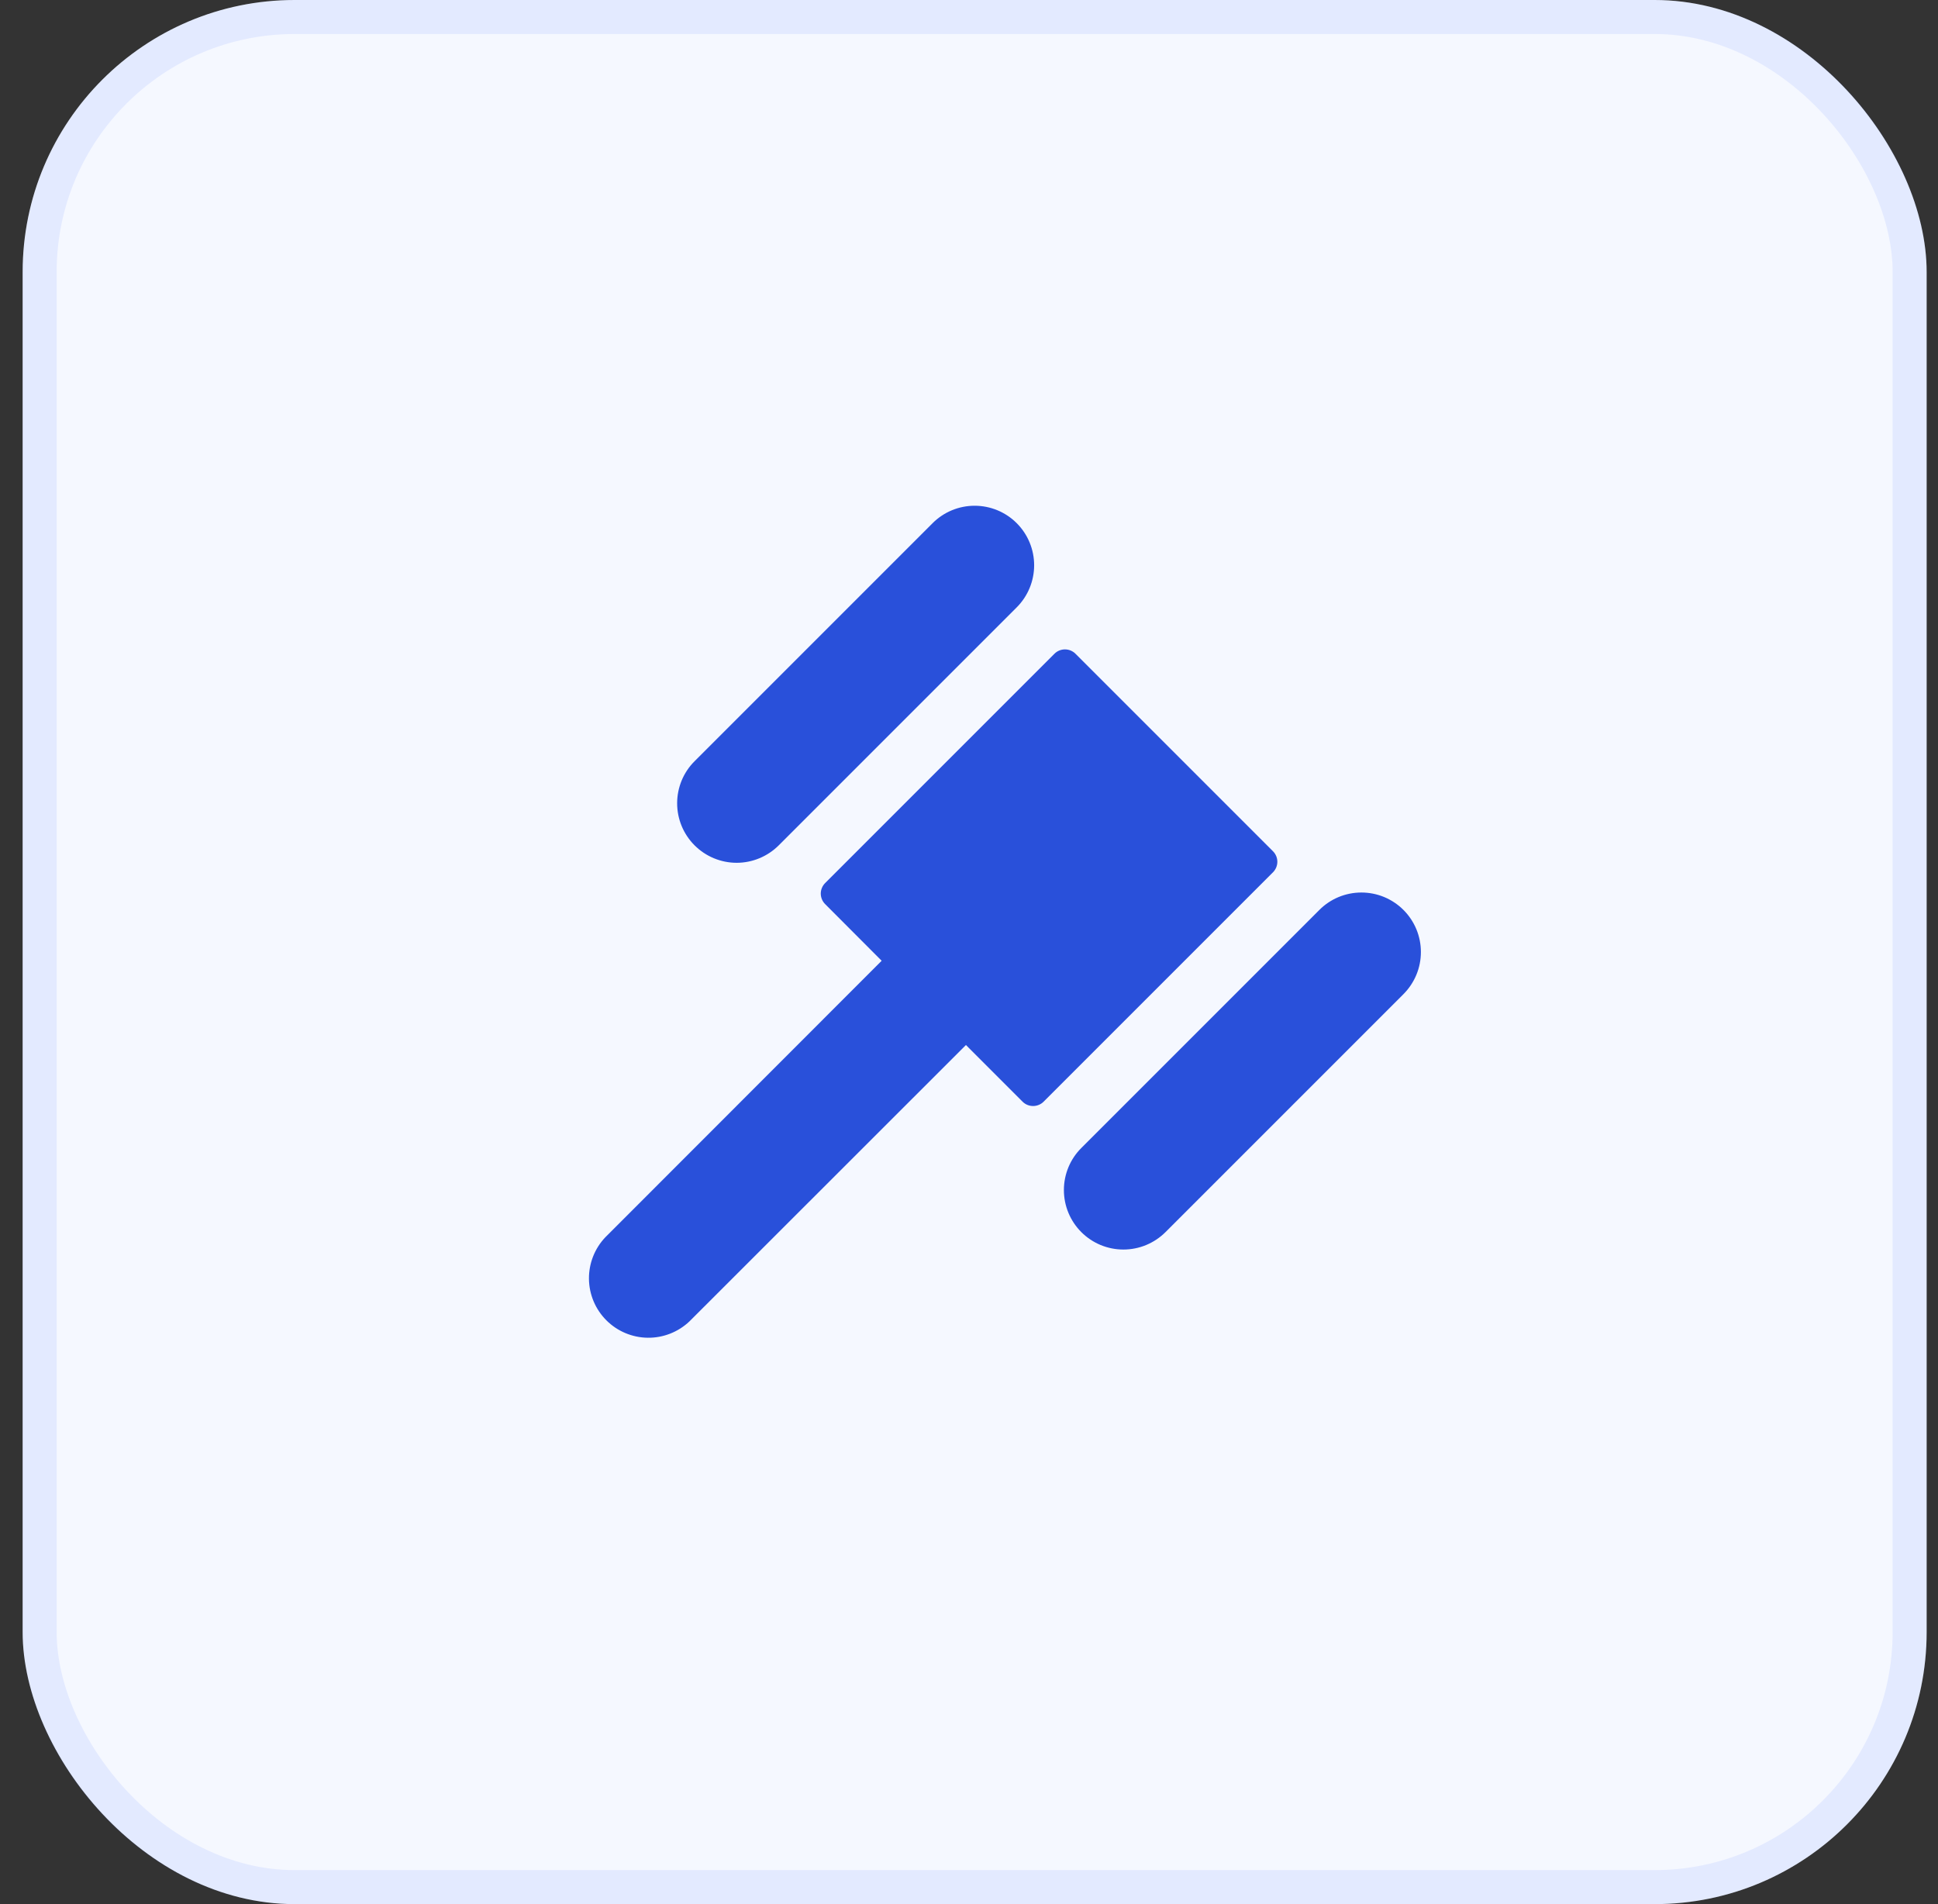 <svg width="57" height="56" viewBox="0 0 57 56" fill="none" xmlns="http://www.w3.org/2000/svg">
<rect x="0" y="0" width="57" height="56" fill="#333333" stroke="none"/>
<rect x="0.666" width="56" height="56" rx="8" fill="#F5F8FF"/>
<rect x="1.166" y="0.5" width="55" height="55" rx="7.5" stroke="#305EFF" stroke-opacity="0.09"/>
<g clip-path="url(#clip0_1324_4299)">
<path d="M20.429 24.862C20.266 24.699 20.137 24.506 20.049 24.294C19.961 24.082 19.916 23.854 19.916 23.624C19.916 23.394 19.961 23.167 20.049 22.954C20.137 22.742 20.266 22.549 20.429 22.387L27.429 15.387C27.757 15.058 28.202 14.874 28.666 14.874C29.13 14.874 29.576 15.058 29.904 15.387C30.232 15.715 30.416 16.16 30.416 16.624C30.416 17.088 30.232 17.534 29.904 17.862L22.904 24.862C22.741 25.024 22.548 25.153 22.336 25.241C22.124 25.329 21.896 25.375 21.666 25.375C21.436 25.375 21.209 25.329 20.996 25.241C20.784 25.153 20.591 25.024 20.429 24.862ZM41.279 26.762C41.116 26.599 40.923 26.47 40.711 26.382C40.499 26.294 40.271 26.249 40.041 26.249C39.811 26.249 39.584 26.294 39.371 26.382C39.159 26.47 38.966 26.599 38.804 26.762L31.804 33.762C31.641 33.924 31.512 34.117 31.424 34.329C31.336 34.542 31.291 34.769 31.291 34.999C31.291 35.229 31.336 35.457 31.424 35.669C31.512 35.881 31.641 36.074 31.804 36.237C31.966 36.399 32.159 36.528 32.371 36.616C32.584 36.704 32.811 36.749 33.041 36.749C33.271 36.749 33.499 36.704 33.711 36.616C33.923 36.528 34.116 36.399 34.279 36.237L41.279 29.237C41.441 29.074 41.57 28.881 41.658 28.669C41.746 28.457 41.791 28.229 41.791 27.999C41.791 27.769 41.746 27.542 41.658 27.329C41.57 27.117 41.441 26.924 41.279 26.762ZM37.439 25.034L31.632 19.227C31.591 19.186 31.543 19.154 31.49 19.132C31.437 19.11 31.38 19.099 31.322 19.099C31.265 19.099 31.208 19.11 31.155 19.132C31.102 19.154 31.053 19.186 31.013 19.227L24.269 25.971C24.228 26.012 24.196 26.06 24.174 26.113C24.152 26.166 24.14 26.223 24.14 26.28C24.14 26.338 24.152 26.395 24.174 26.448C24.196 26.501 24.228 26.549 24.269 26.59L25.931 28.256L17.804 36.388C17.489 36.719 17.317 37.159 17.322 37.615C17.328 38.072 17.512 38.508 17.835 38.831C18.157 39.153 18.593 39.337 19.05 39.343C19.506 39.349 19.947 39.176 20.278 38.862L28.41 30.734L30.075 32.4C30.116 32.441 30.164 32.473 30.217 32.495C30.27 32.517 30.328 32.528 30.385 32.528C30.442 32.528 30.499 32.517 30.552 32.495C30.606 32.473 30.654 32.441 30.695 32.4L37.439 25.656C37.48 25.615 37.512 25.567 37.535 25.513C37.557 25.46 37.569 25.403 37.569 25.345C37.569 25.287 37.557 25.23 37.535 25.176C37.512 25.123 37.48 25.074 37.439 25.034Z" fill="#2950DA"/>
</g>
<defs>
<clipPath id="clip0_1324_4299">
<rect width="28" height="28" fill="white" transform="translate(14.666 14)"/>
</clipPath>
</defs>
</svg>
